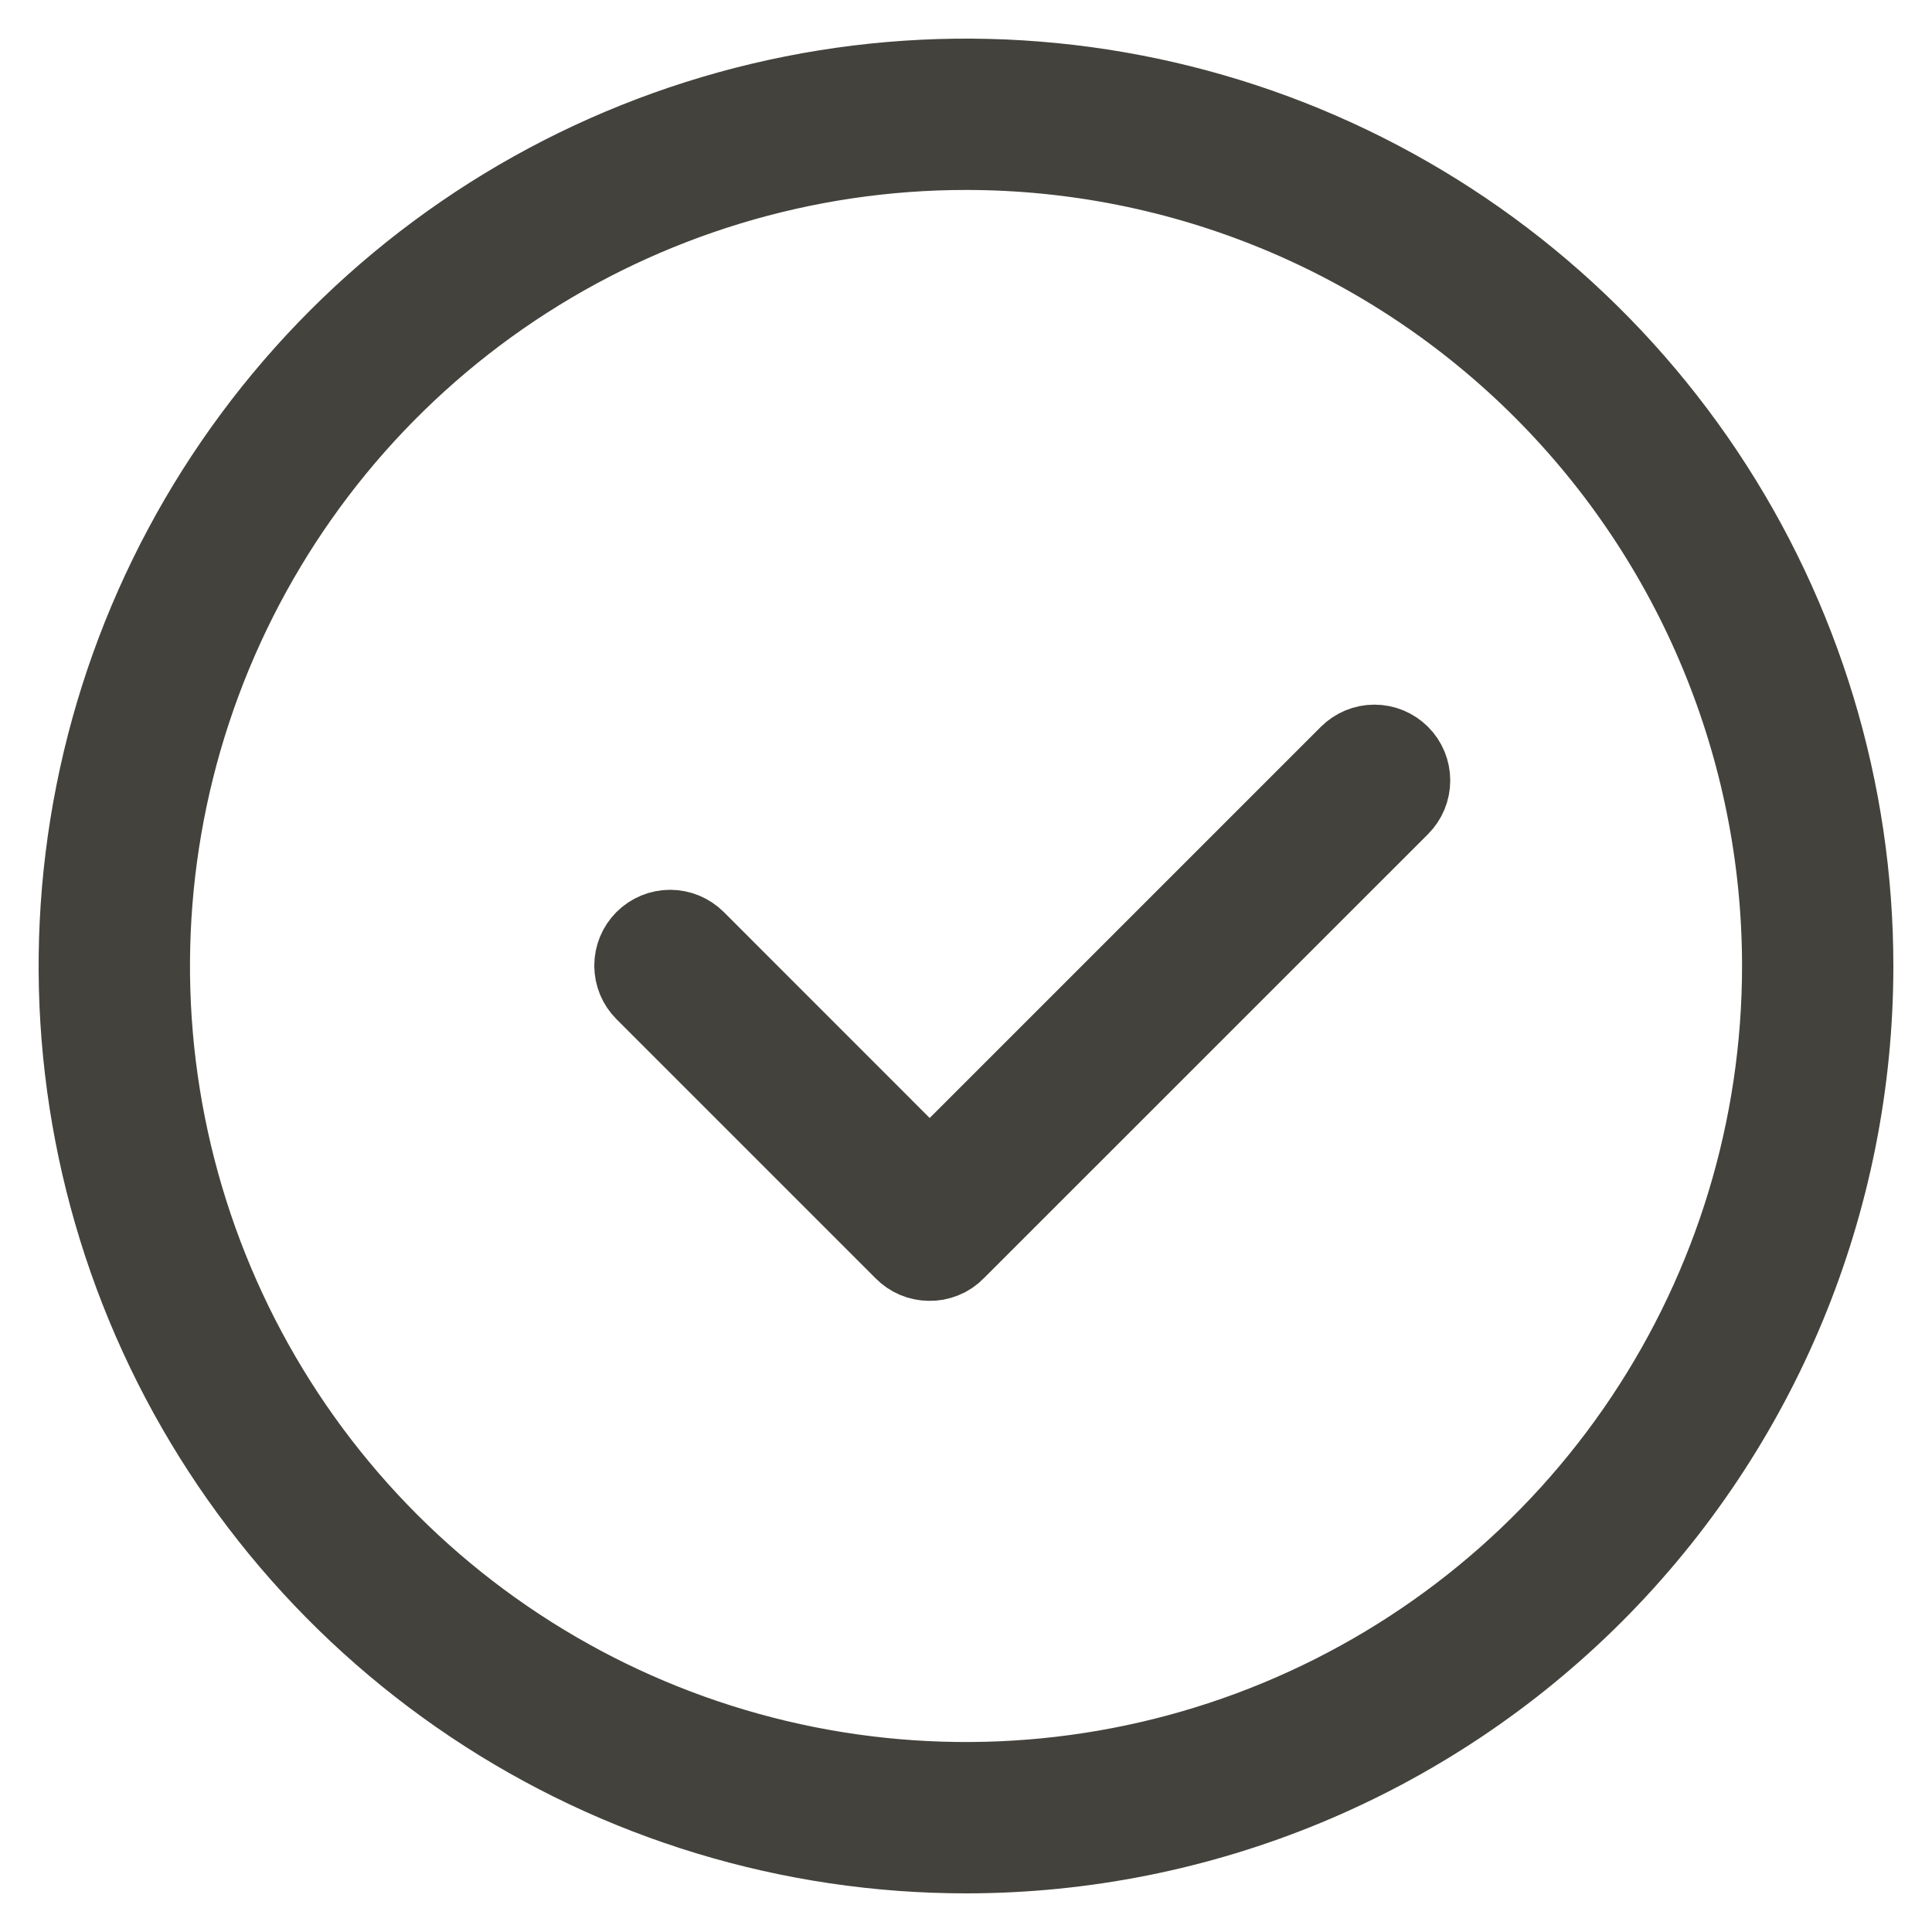 <?xml version="1.0" encoding="UTF-8"?> <svg xmlns="http://www.w3.org/2000/svg" width="25" height="25" viewBox="0 0 25 25" fill="none"><path d="M12.5 24C10.226 24 8.002 23.326 6.111 22.062C4.22 20.798 2.746 19.002 1.875 16.901C1.005 14.8 0.777 12.487 1.221 10.257C1.665 8.026 2.76 5.977 4.368 4.368C5.977 2.76 8.026 1.665 10.257 1.221C12.487 0.777 14.8 1.005 16.901 1.875C19.002 2.746 20.798 4.22 22.062 6.111C23.326 8.002 24 10.226 24 12.5C24 15.55 22.788 18.475 20.632 20.632C18.475 22.788 15.55 24 12.5 24ZM12.5 1.958C10.415 1.958 8.377 2.577 6.643 3.735C4.91 4.893 3.559 6.54 2.761 8.466C1.963 10.392 1.754 12.512 2.161 14.557C2.568 16.601 3.572 18.48 5.046 19.954C6.52 21.428 8.399 22.432 10.443 22.839C12.488 23.246 14.608 23.037 16.534 22.239C18.46 21.441 20.107 20.09 21.265 18.357C22.424 16.623 23.042 14.585 23.042 12.5C23.042 9.704 21.931 7.023 19.954 5.046C17.977 3.069 15.296 1.958 12.5 1.958Z" fill="#43423C"></path><path d="M12.021 16.333C11.894 16.331 11.774 16.28 11.685 16.189L8.331 12.835C8.241 12.745 8.19 12.623 8.19 12.495C8.19 12.367 8.241 12.245 8.331 12.155C8.421 12.065 8.544 12.014 8.671 12.014C8.799 12.014 8.921 12.065 9.012 12.155L12.03 15.174L17.445 9.759C17.535 9.669 17.657 9.618 17.785 9.618C17.913 9.618 18.035 9.669 18.125 9.759C18.216 9.849 18.266 9.972 18.266 10.099C18.266 10.227 18.216 10.349 18.125 10.44L12.375 16.189C12.329 16.237 12.274 16.274 12.213 16.298C12.152 16.323 12.087 16.335 12.021 16.333Z" fill="#43423C"></path><path d="M12.5 24C10.226 24 8.002 23.326 6.111 22.062C4.22 20.798 2.746 19.002 1.875 16.901C1.005 14.8 0.777 12.487 1.221 10.257C1.665 8.026 2.76 5.977 4.368 4.368C5.977 2.76 8.026 1.665 10.257 1.221C12.487 0.777 14.8 1.005 16.901 1.875C19.002 2.746 20.798 4.22 22.062 6.111C23.326 8.002 24 10.226 24 12.5C24 15.55 22.788 18.475 20.632 20.632C18.475 22.788 15.55 24 12.5 24ZM12.5 1.958C10.415 1.958 8.377 2.577 6.643 3.735C4.91 4.893 3.559 6.54 2.761 8.466C1.963 10.392 1.754 12.512 2.161 14.557C2.568 16.601 3.572 18.48 5.046 19.954C6.52 21.428 8.399 22.432 10.443 22.839C12.488 23.246 14.608 23.037 16.534 22.239C18.46 21.441 20.107 20.09 21.265 18.357C22.424 16.623 23.042 14.585 23.042 12.5C23.042 9.704 21.931 7.023 19.954 5.046C17.977 3.069 15.296 1.958 12.5 1.958Z" stroke="#43423C"></path><path d="M12.021 16.333C11.894 16.331 11.774 16.28 11.685 16.189L8.331 12.835C8.241 12.745 8.19 12.623 8.19 12.495C8.19 12.367 8.241 12.245 8.331 12.155C8.421 12.065 8.544 12.014 8.671 12.014C8.799 12.014 8.921 12.065 9.012 12.155L12.03 15.174L17.445 9.759C17.535 9.669 17.657 9.618 17.785 9.618C17.913 9.618 18.035 9.669 18.125 9.759C18.216 9.849 18.266 9.972 18.266 10.099C18.266 10.227 18.216 10.349 18.125 10.44L12.375 16.189C12.329 16.237 12.274 16.274 12.213 16.298C12.152 16.323 12.087 16.335 12.021 16.333Z" stroke="#43423C"></path></svg> 